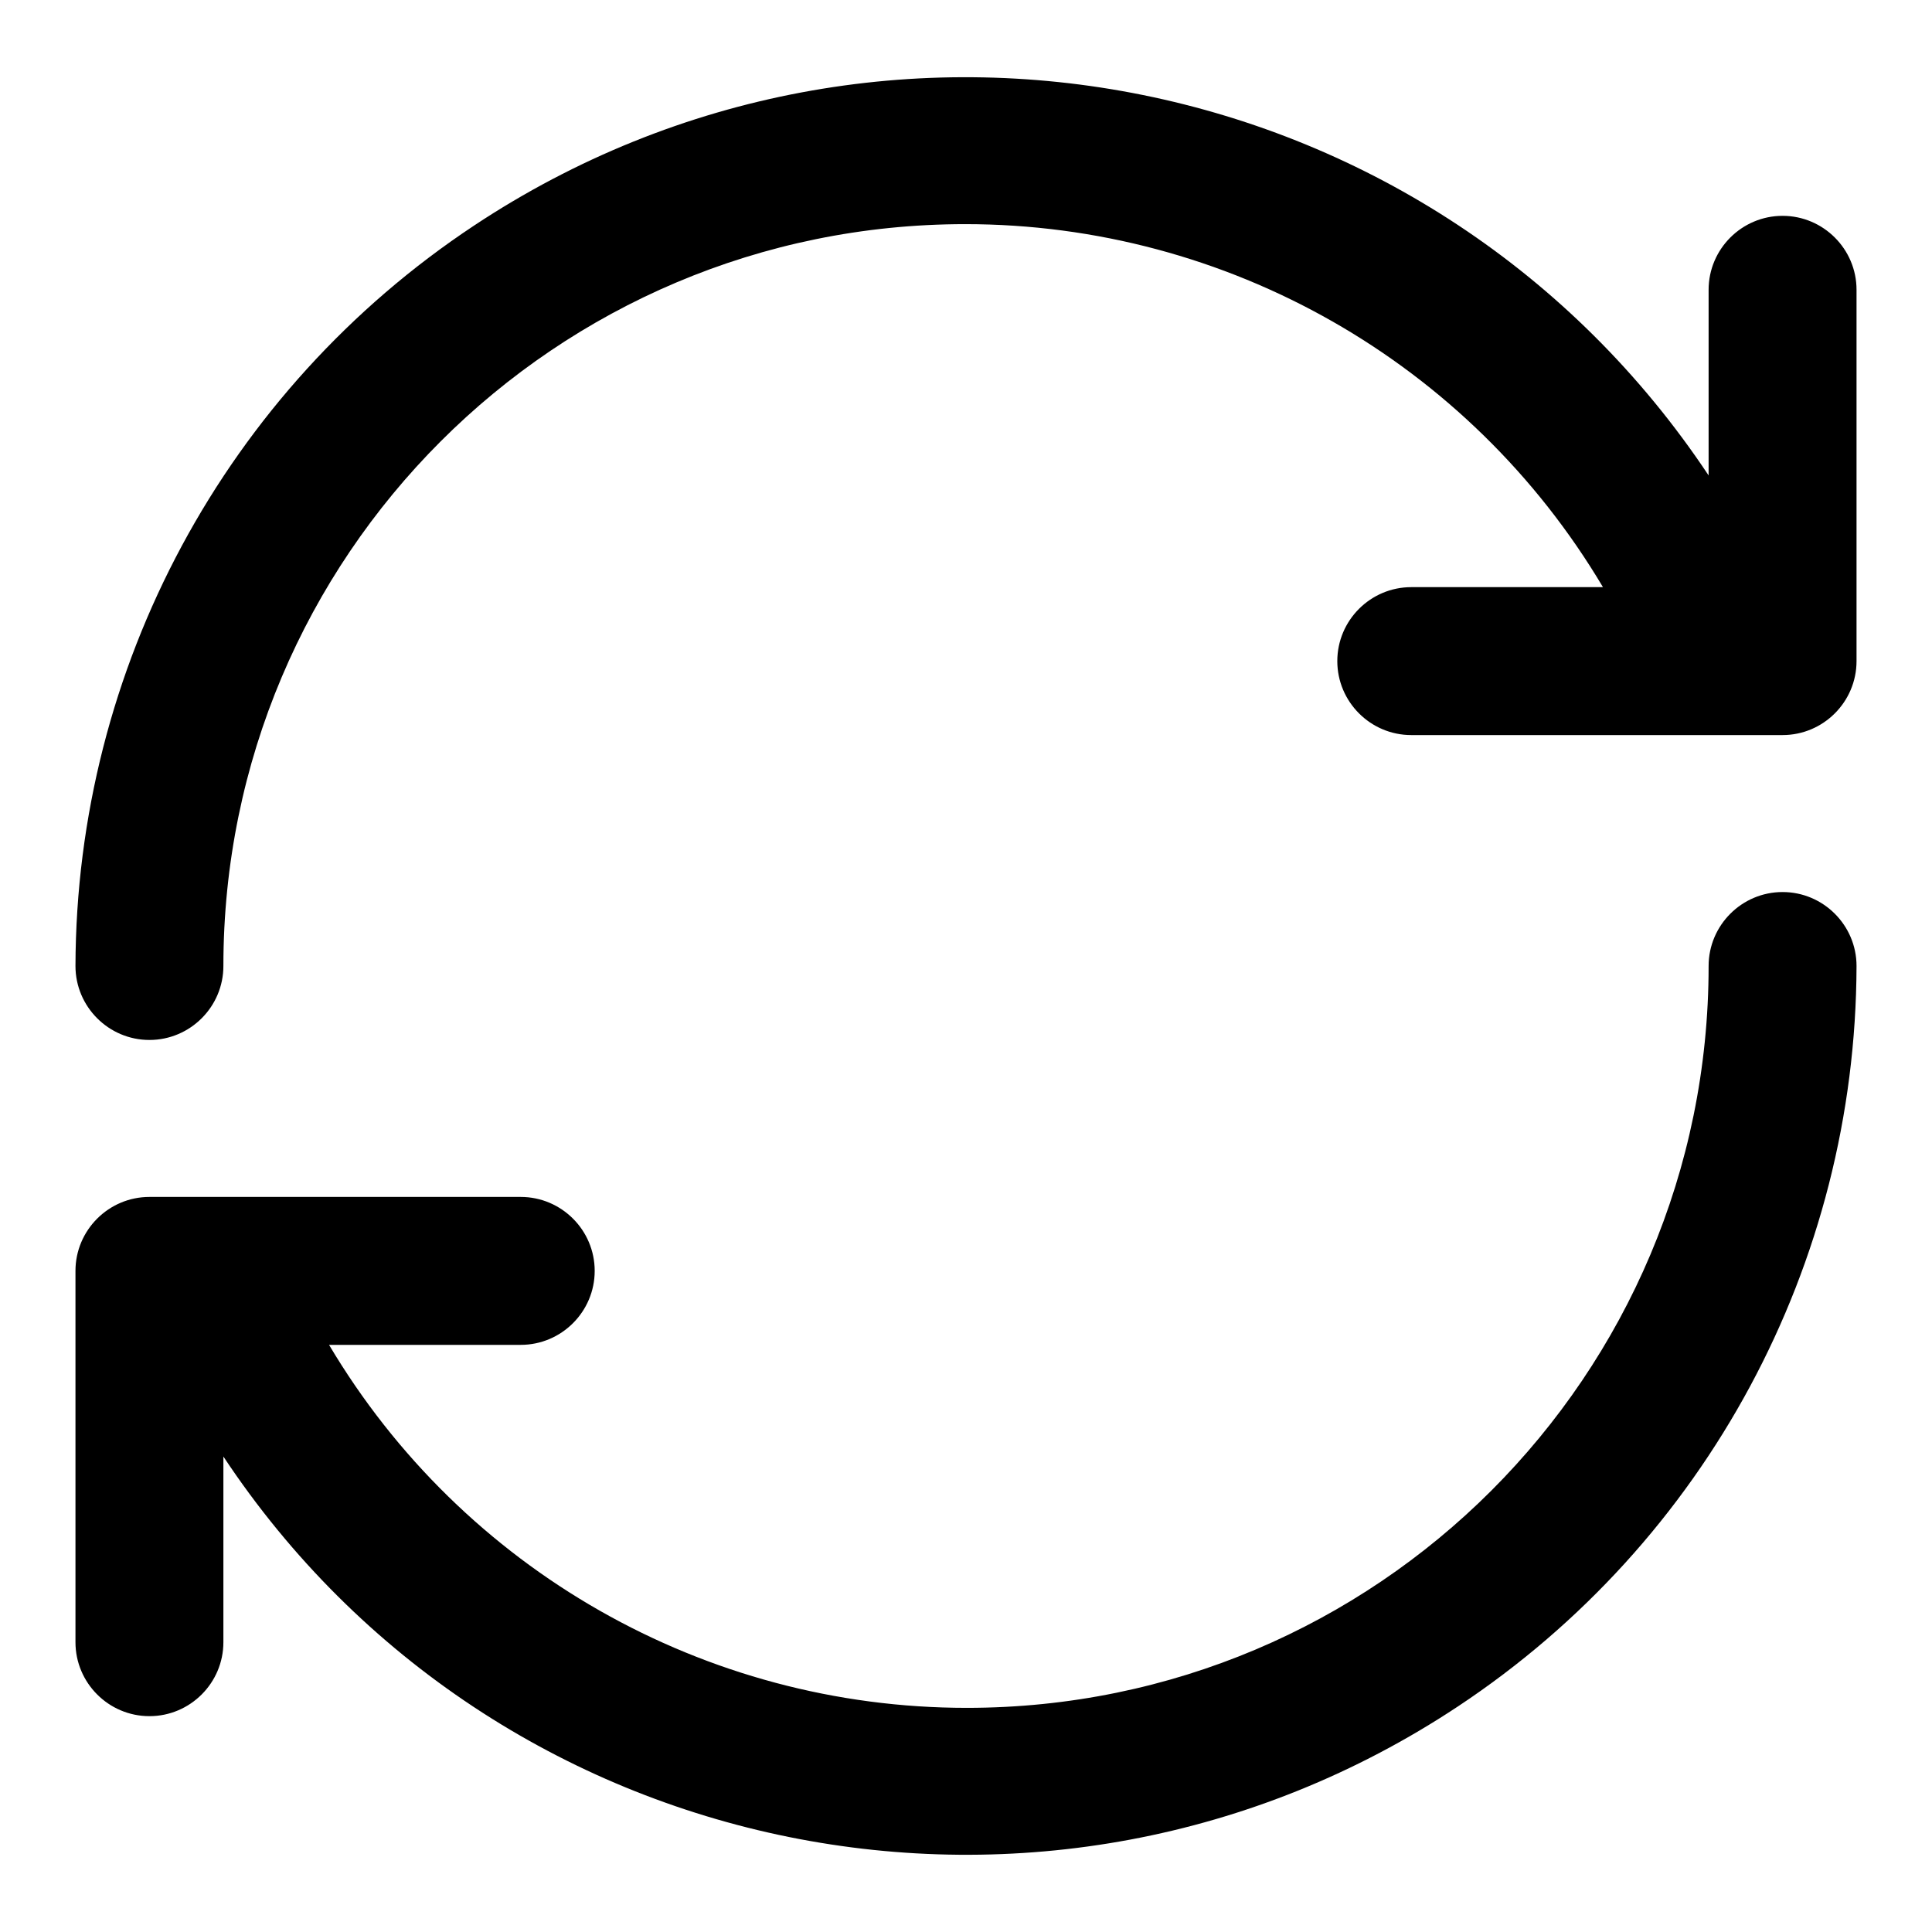 <?xml version="1.0" encoding="utf-8"?>
<!-- Svg Vector Icons : http://www.onlinewebfonts.com/icon -->
<!DOCTYPE svg PUBLIC "-//W3C//DTD SVG 1.1//EN" "http://www.w3.org/Graphics/SVG/1.1/DTD/svg11.dtd">
<svg version="1.1" xmlns="http://www.w3.org/2000/svg" xmlns:xlink="http://www.w3.org/1999/xlink" x="0px" y="0px" viewBox="0 0 256 256" enable-background="new 0 0 256 256" xml:space="preserve">
<g> <path fill="#000000" d="M236.2,28.6c-5.4,0-9.8,4.4-9.8,9.8l0,0V63C190.3,8.7,117.1-6.1,62.8,29.9C29.9,51.7,10.1,88.5,10,128 c0,5.4,4.4,9.8,9.8,9.8c5.4,0,9.8-4.4,9.8-9.8c0-54.3,44-98.3,98.3-98.3c34.7,0,66.8,18.3,84.5,48.1H187c-5.4,0-9.8,4.4-9.8,9.8 s4.4,9.8,9.8,9.8h49.2c5.4,0,9.8-4.4,9.8-9.8l0,0V38.4C246,33,241.6,28.6,236.2,28.6L236.2,28.6L236.2,28.6z M236.2,118.2 c-5.4,0-9.8,4.4-9.8,9.8l0,0c0,54.3-44,98.3-98.3,98.3c-34.7,0-66.8-18.3-84.5-48.1H69c5.4,0,9.8-4.4,9.8-9.8 c0-5.4-4.4-9.8-9.8-9.8H19.8c-5.4,0-9.8,4.4-9.8,9.8l0,0v49.2c0,5.4,4.4,9.8,9.8,9.8c5.4,0,9.8-4.4,9.8-9.8V193 c36,54.3,109.3,69.1,163.6,33.1c32.9-21.8,52.7-58.6,52.8-98.1C246,122.6,241.6,118.2,236.2,118.2L236.2,118.2z"/></g>
</svg>